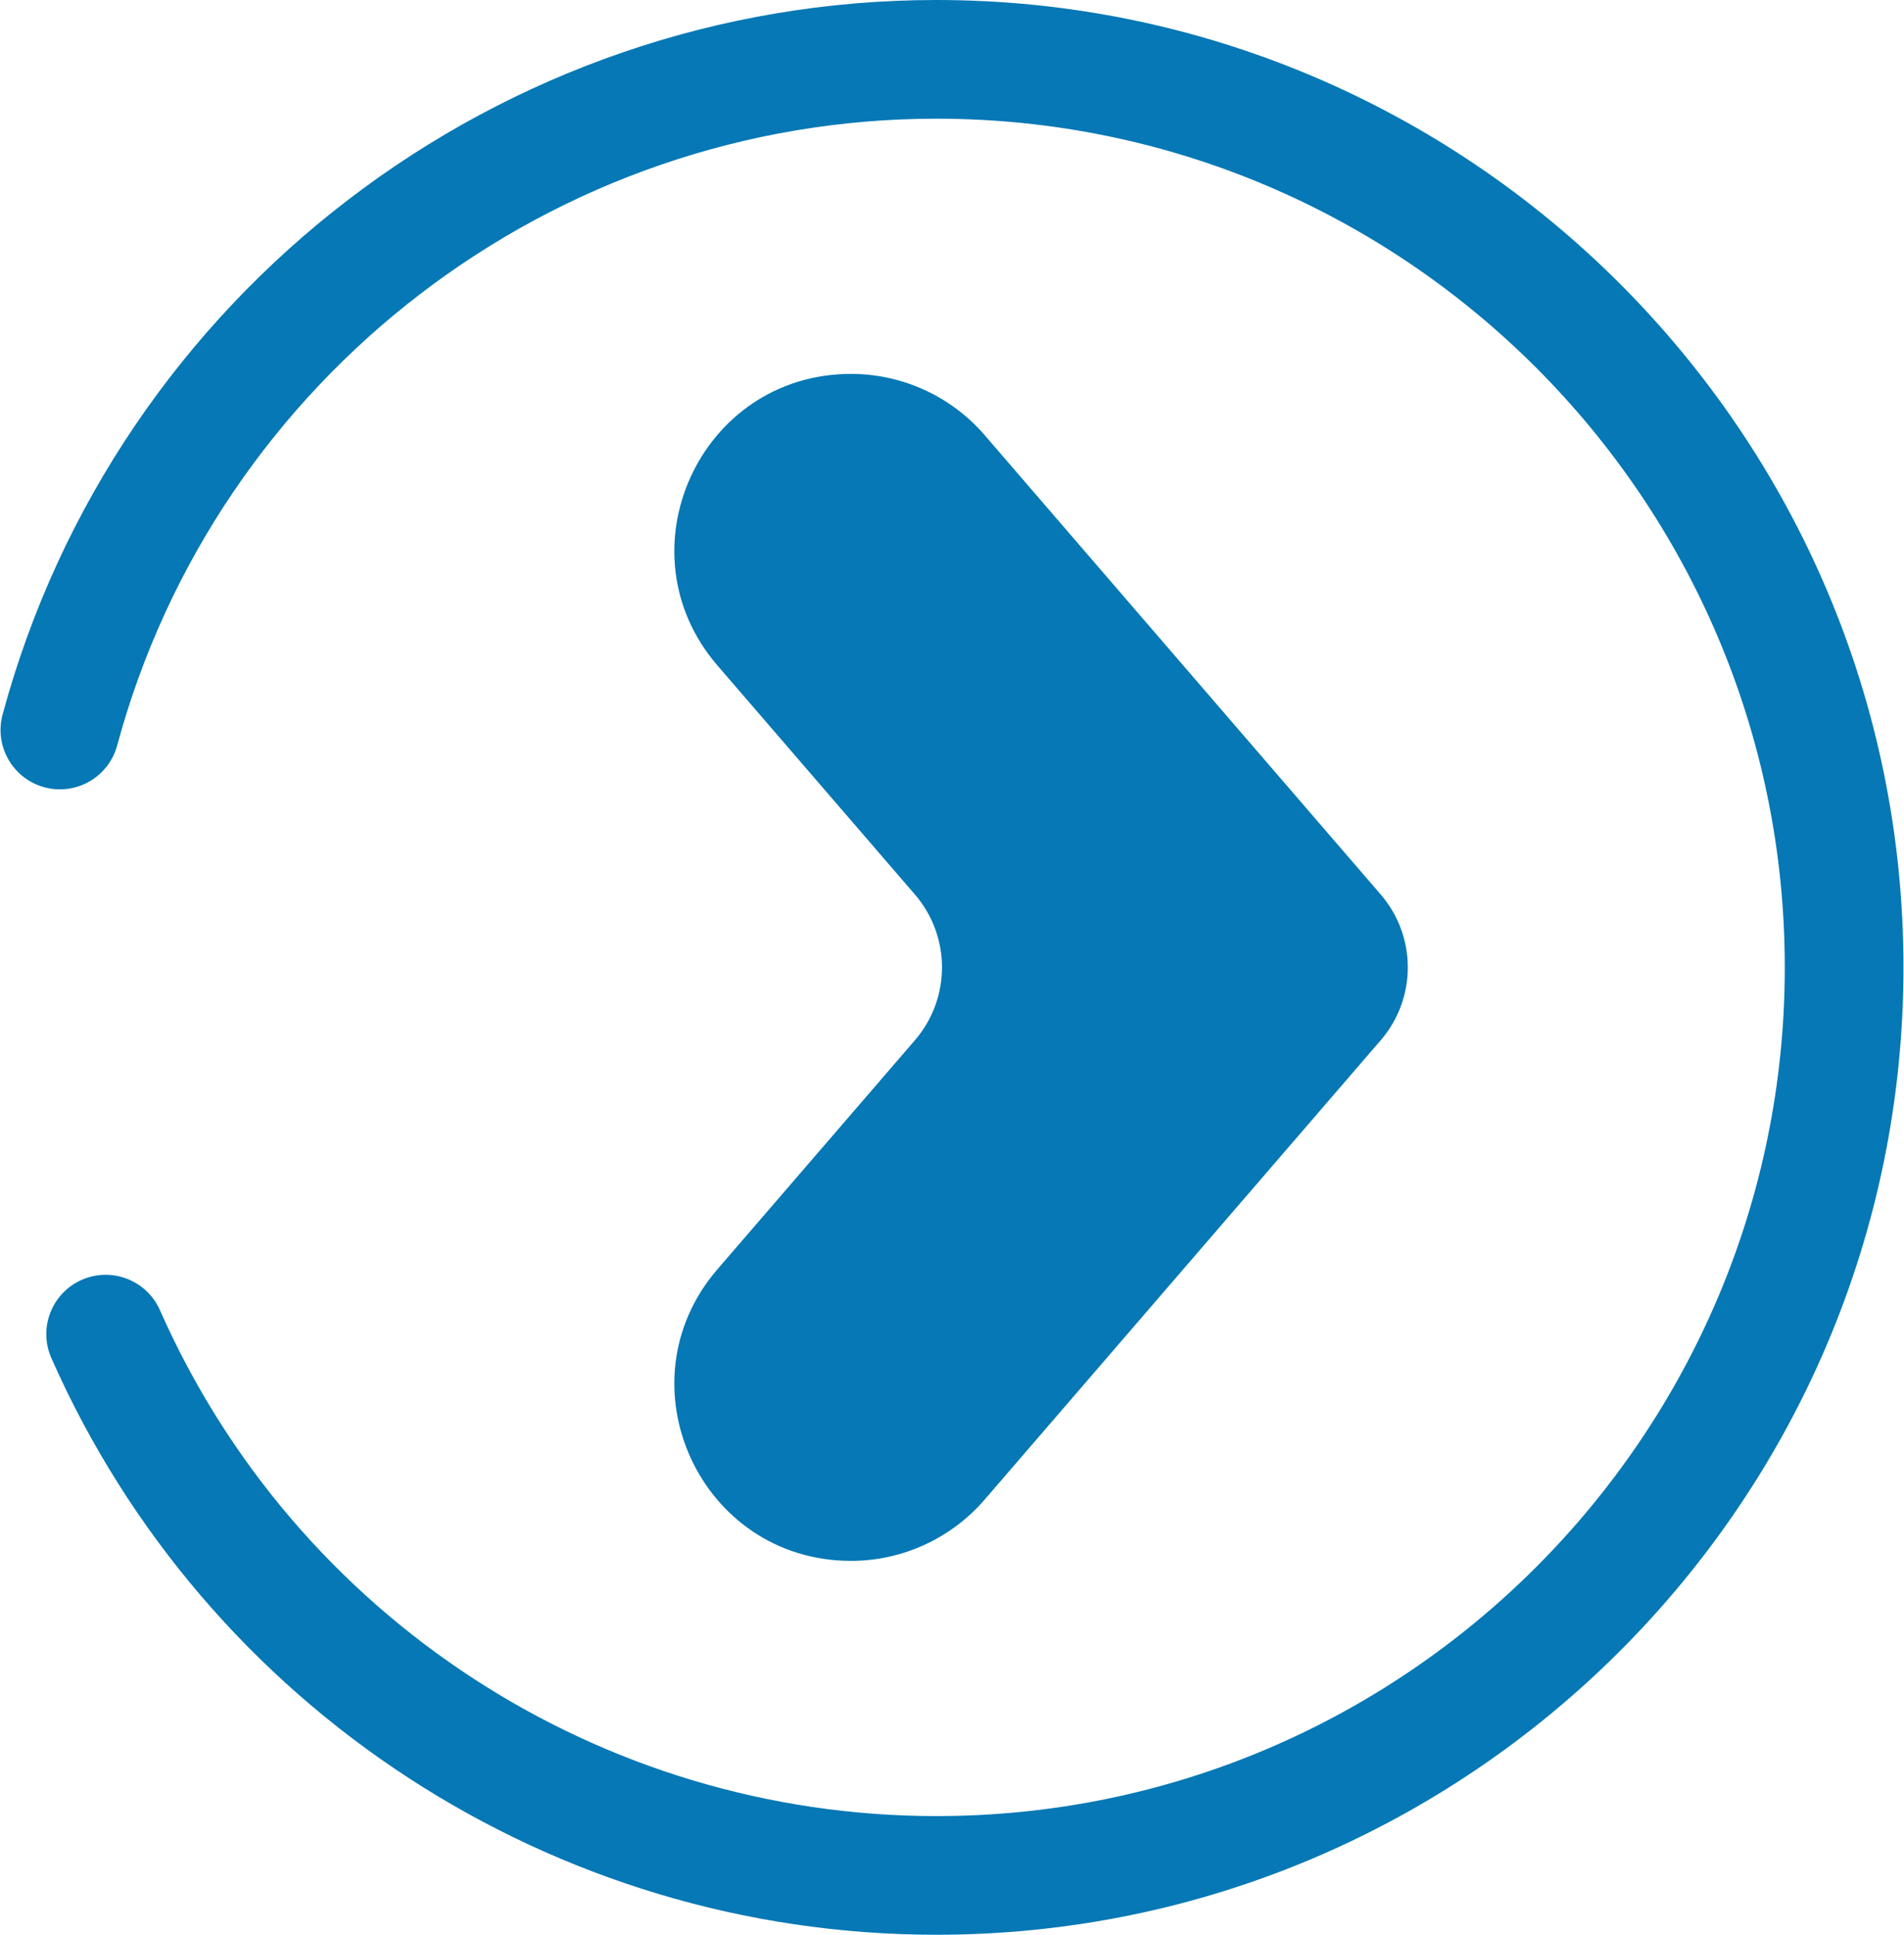 <?xml version="1.0" encoding="UTF-8"?>
<!DOCTYPE svg PUBLIC "-//W3C//DTD SVG 1.1//EN" "http://www.w3.org/Graphics/SVG/1.1/DTD/svg11.dtd">
<!-- Creator: CorelDRAW -->
<svg xmlns="http://www.w3.org/2000/svg" xml:space="preserve" width="252px" height="256px" version="1.1" style="shape-rendering:geometricPrecision; text-rendering:geometricPrecision; image-rendering:optimizeQuality; fill-rule:evenodd; clip-rule:evenodd"
viewBox="0 0 929.3 944.59"
 xmlns:xlink="http://www.w3.org/1999/xlink"
 xmlns:xodm="http://www.corel.com/coreldraw/odm/2003">
 <defs>
  <style type="text/css">
   <![CDATA[
    .fil0 {fill:#0578B5;fill-rule:nonzero}
   ]]>
  </style>
 </defs>
 <g id="Layer_x0020_1">
  <path class="fil0" d="M480.57 212.42l193.45 224.3c17.63,20.44 17.63,50.71 0,71.15l-193.45 224.3c-16.36,18.97 -40.17,29.88 -65.23,29.88l0 0c-73.7,0 -113.36,-86.57 -65.22,-142.38l96.42 -111.8c17.63,-20.44 17.63,-50.71 0,-71.15l-96.42 -111.79c-48.14,-55.82 -8.48,-142.38 65.22,-142.38l0 0c25.05,0 48.87,10.9 65.23,29.87z"/>
  <g id="_2741828822640">
   <path class="fil0" d="M457.01 944.59c260.42,0 472.29,-211.87 472.29,-472.29 0,-260.42 -211.87,-472.3 -472.29,-472.3 -213,0 -400.52,143.45 -456,348.84 -4.17,15.45 4.97,31.36 20.42,35.53 15.45,4.17 31.35,-4.97 35.53,-20.42 48.67,-180.17 213.17,-306 400.05,-306 228.47,0 414.34,185.87 414.34,414.35 0,228.47 -185.87,414.35 -414.34,414.35 -164.01,0 -312.85,-96.96 -379.17,-247 -6.47,-14.64 -23.59,-21.26 -38.22,-14.79 -14.64,6.47 -21.26,23.58 -14.79,38.22 75.6,171.01 245.24,281.51 432.18,281.51z"/>
  </g>
 </g>
</svg>

